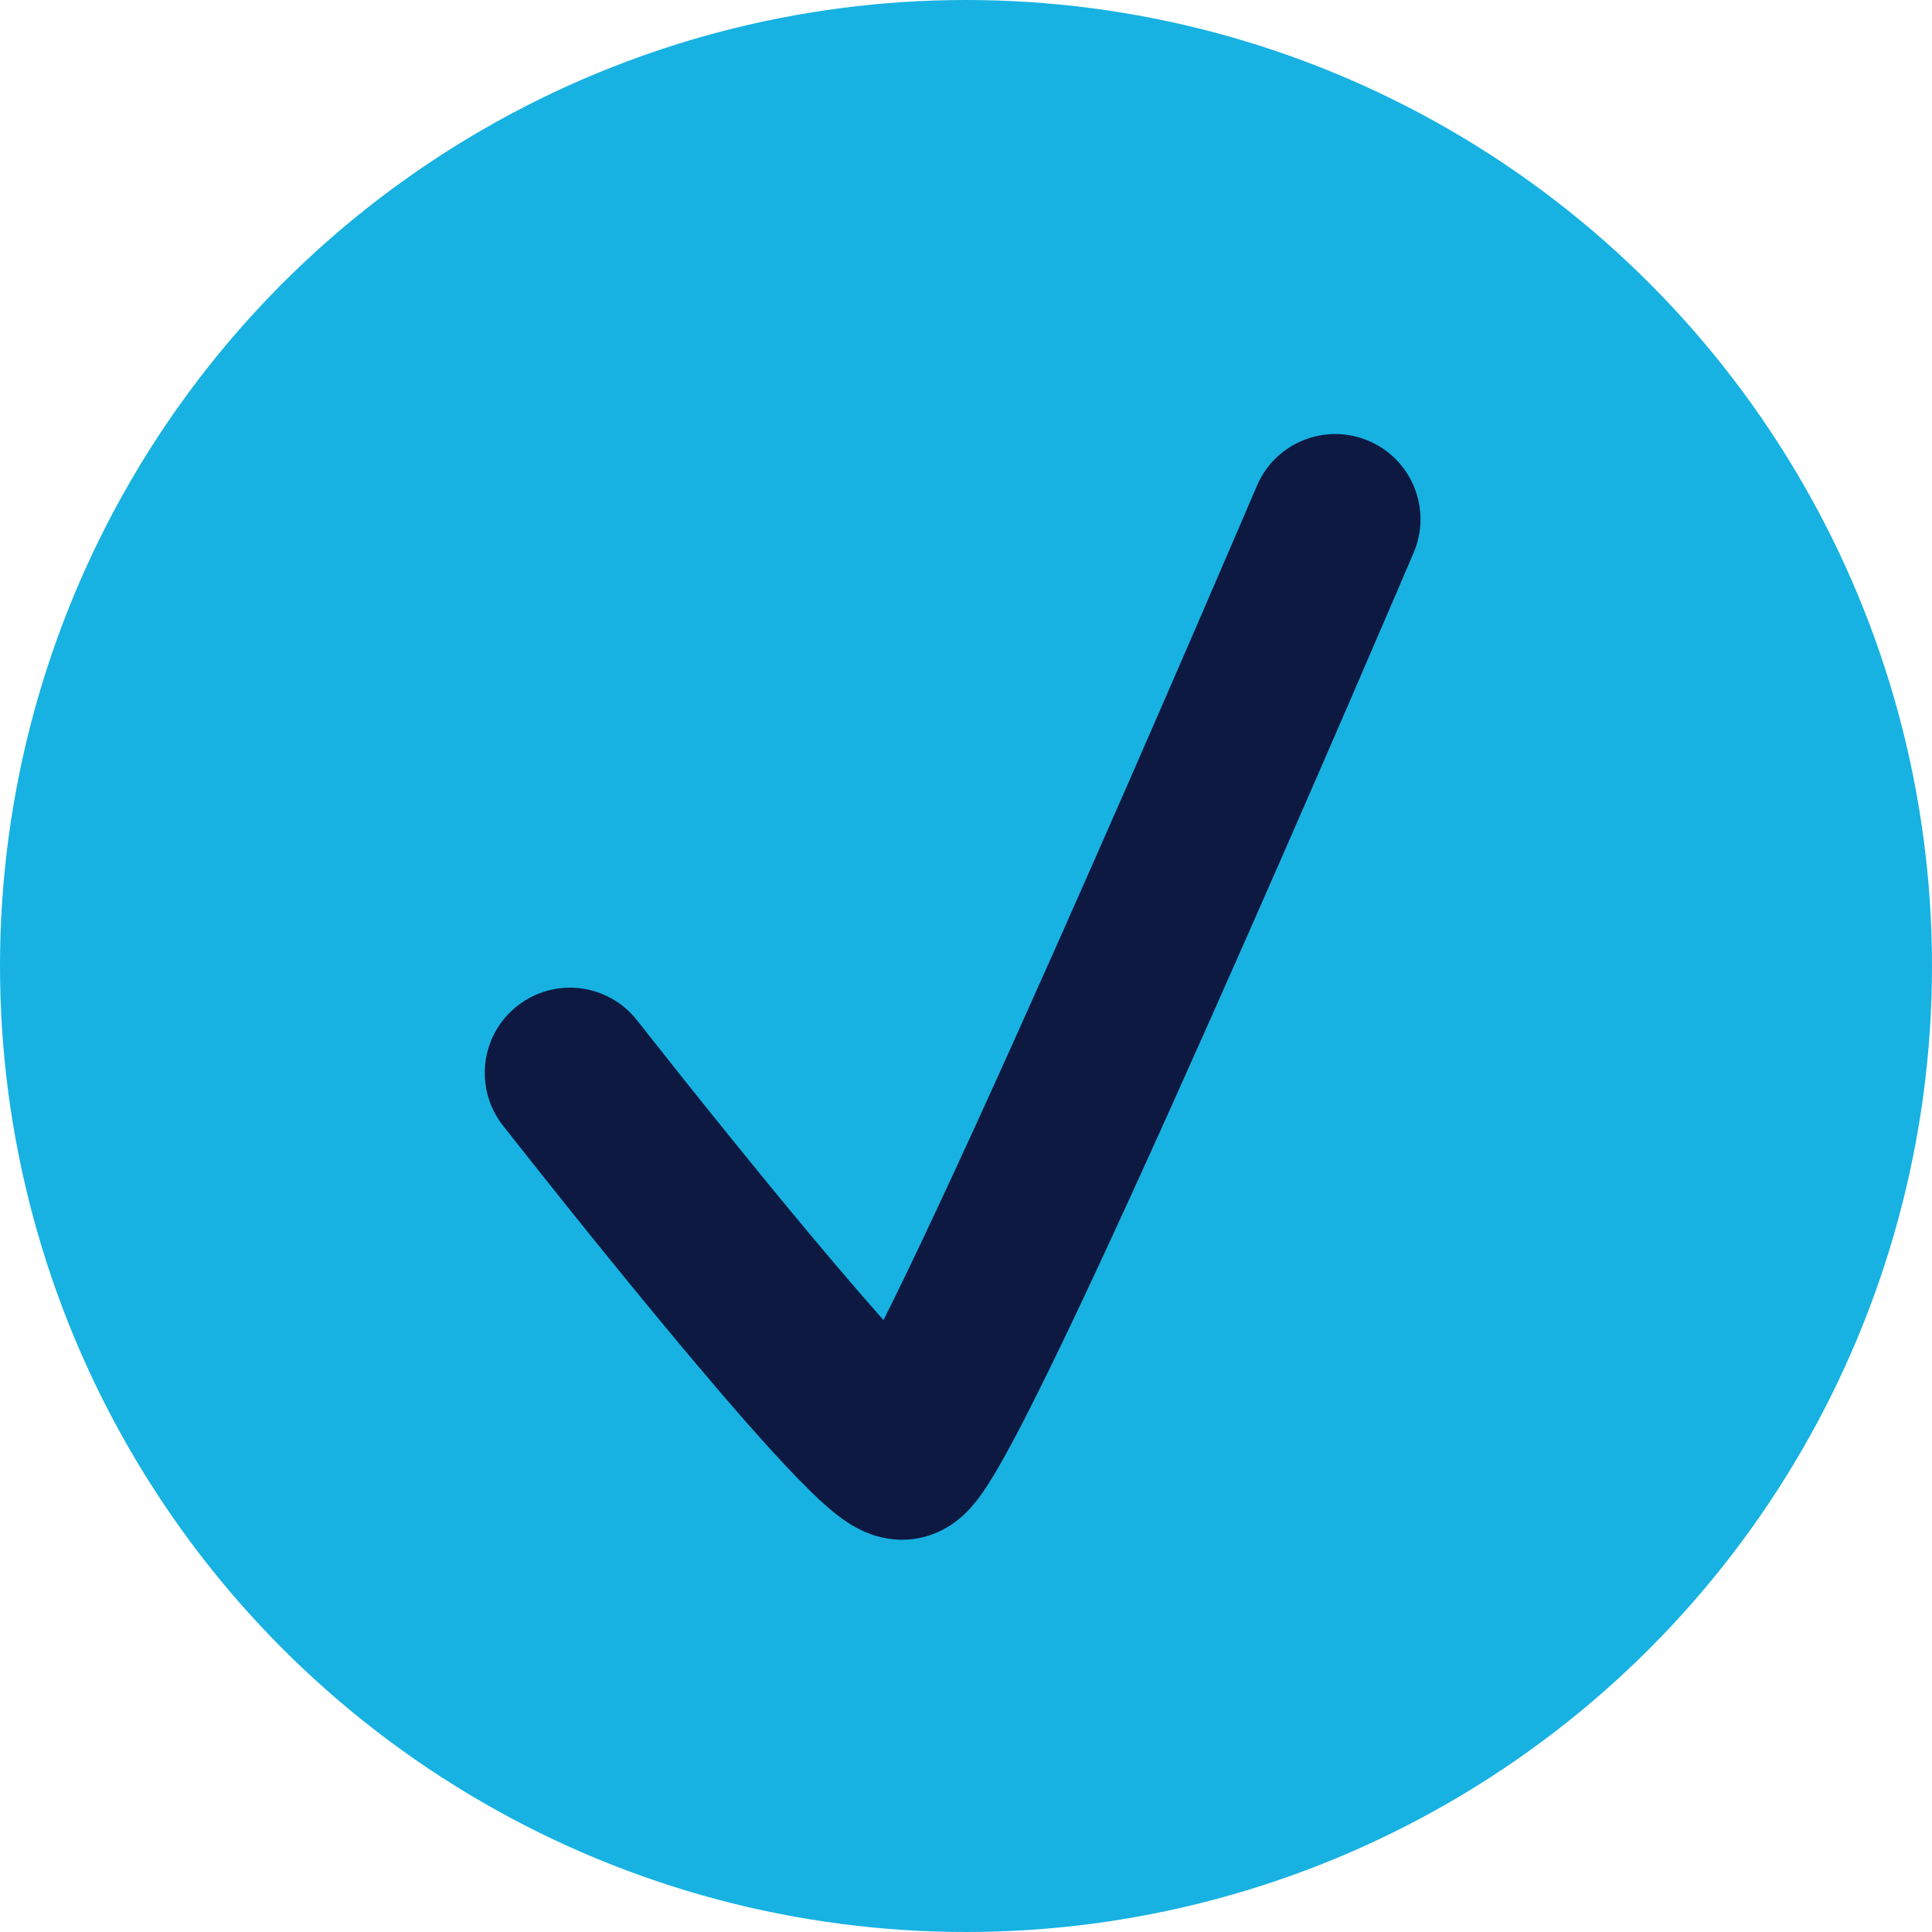 <svg width="40" height="40" viewBox="0 0 40 40" fill="none" xmlns="http://www.w3.org/2000/svg">
<circle cx="20" cy="20" r="20" fill="#17B2E2"/>
<path fill-rule="evenodd" clip-rule="evenodd" d="M28.338 9.128C29.234 9.511 29.651 10.547 29.268 11.444L27.645 10.751L26.022 10.059C26.404 9.162 27.441 8.746 28.338 9.128ZM11.801 22.213L13.19 21.125L13.258 21.211C13.303 21.268 13.368 21.352 13.453 21.459C13.621 21.672 13.863 21.978 14.156 22.345C14.742 23.08 15.529 24.057 16.335 25.033C17.019 25.86 17.706 26.672 18.292 27.331C18.443 27.03 18.607 26.695 18.783 26.33C19.645 24.54 20.735 22.139 21.811 19.722C22.885 17.308 23.938 14.892 24.723 13.078C25.115 12.172 25.44 11.416 25.667 10.888C25.78 10.624 25.869 10.416 25.93 10.275L26.022 10.059C26.022 10.059 26.022 10.059 27.645 10.751C29.268 11.444 29.268 11.444 29.268 11.444L29.174 11.663C29.113 11.806 29.024 12.015 28.91 12.28C28.682 12.811 28.355 13.57 27.962 14.48C27.174 16.3 26.116 18.728 25.035 21.156C23.956 23.582 22.848 26.022 21.963 27.861C21.522 28.776 21.124 29.569 20.805 30.143C20.65 30.423 20.489 30.695 20.336 30.914C20.264 31.016 20.153 31.166 20.01 31.308C19.94 31.378 19.817 31.493 19.645 31.6C19.497 31.692 19.136 31.89 18.634 31.878C18.248 31.869 17.957 31.741 17.833 31.682C17.682 31.61 17.558 31.529 17.47 31.468C17.294 31.344 17.126 31.199 16.984 31.068C16.692 30.799 16.353 30.446 16.003 30.063C15.295 29.288 14.436 28.274 13.615 27.282C12.791 26.284 11.99 25.29 11.397 24.546C11.1 24.173 10.854 23.863 10.682 23.645C10.596 23.536 10.529 23.451 10.483 23.392L10.412 23.302C10.412 23.301 10.411 23.301 11.801 22.213ZM11.801 22.213L13.19 21.125C12.589 20.358 11.48 20.223 10.713 20.824C9.946 21.424 9.811 22.534 10.412 23.302L11.801 22.213Z" fill="#0D1941"/>
</svg>
